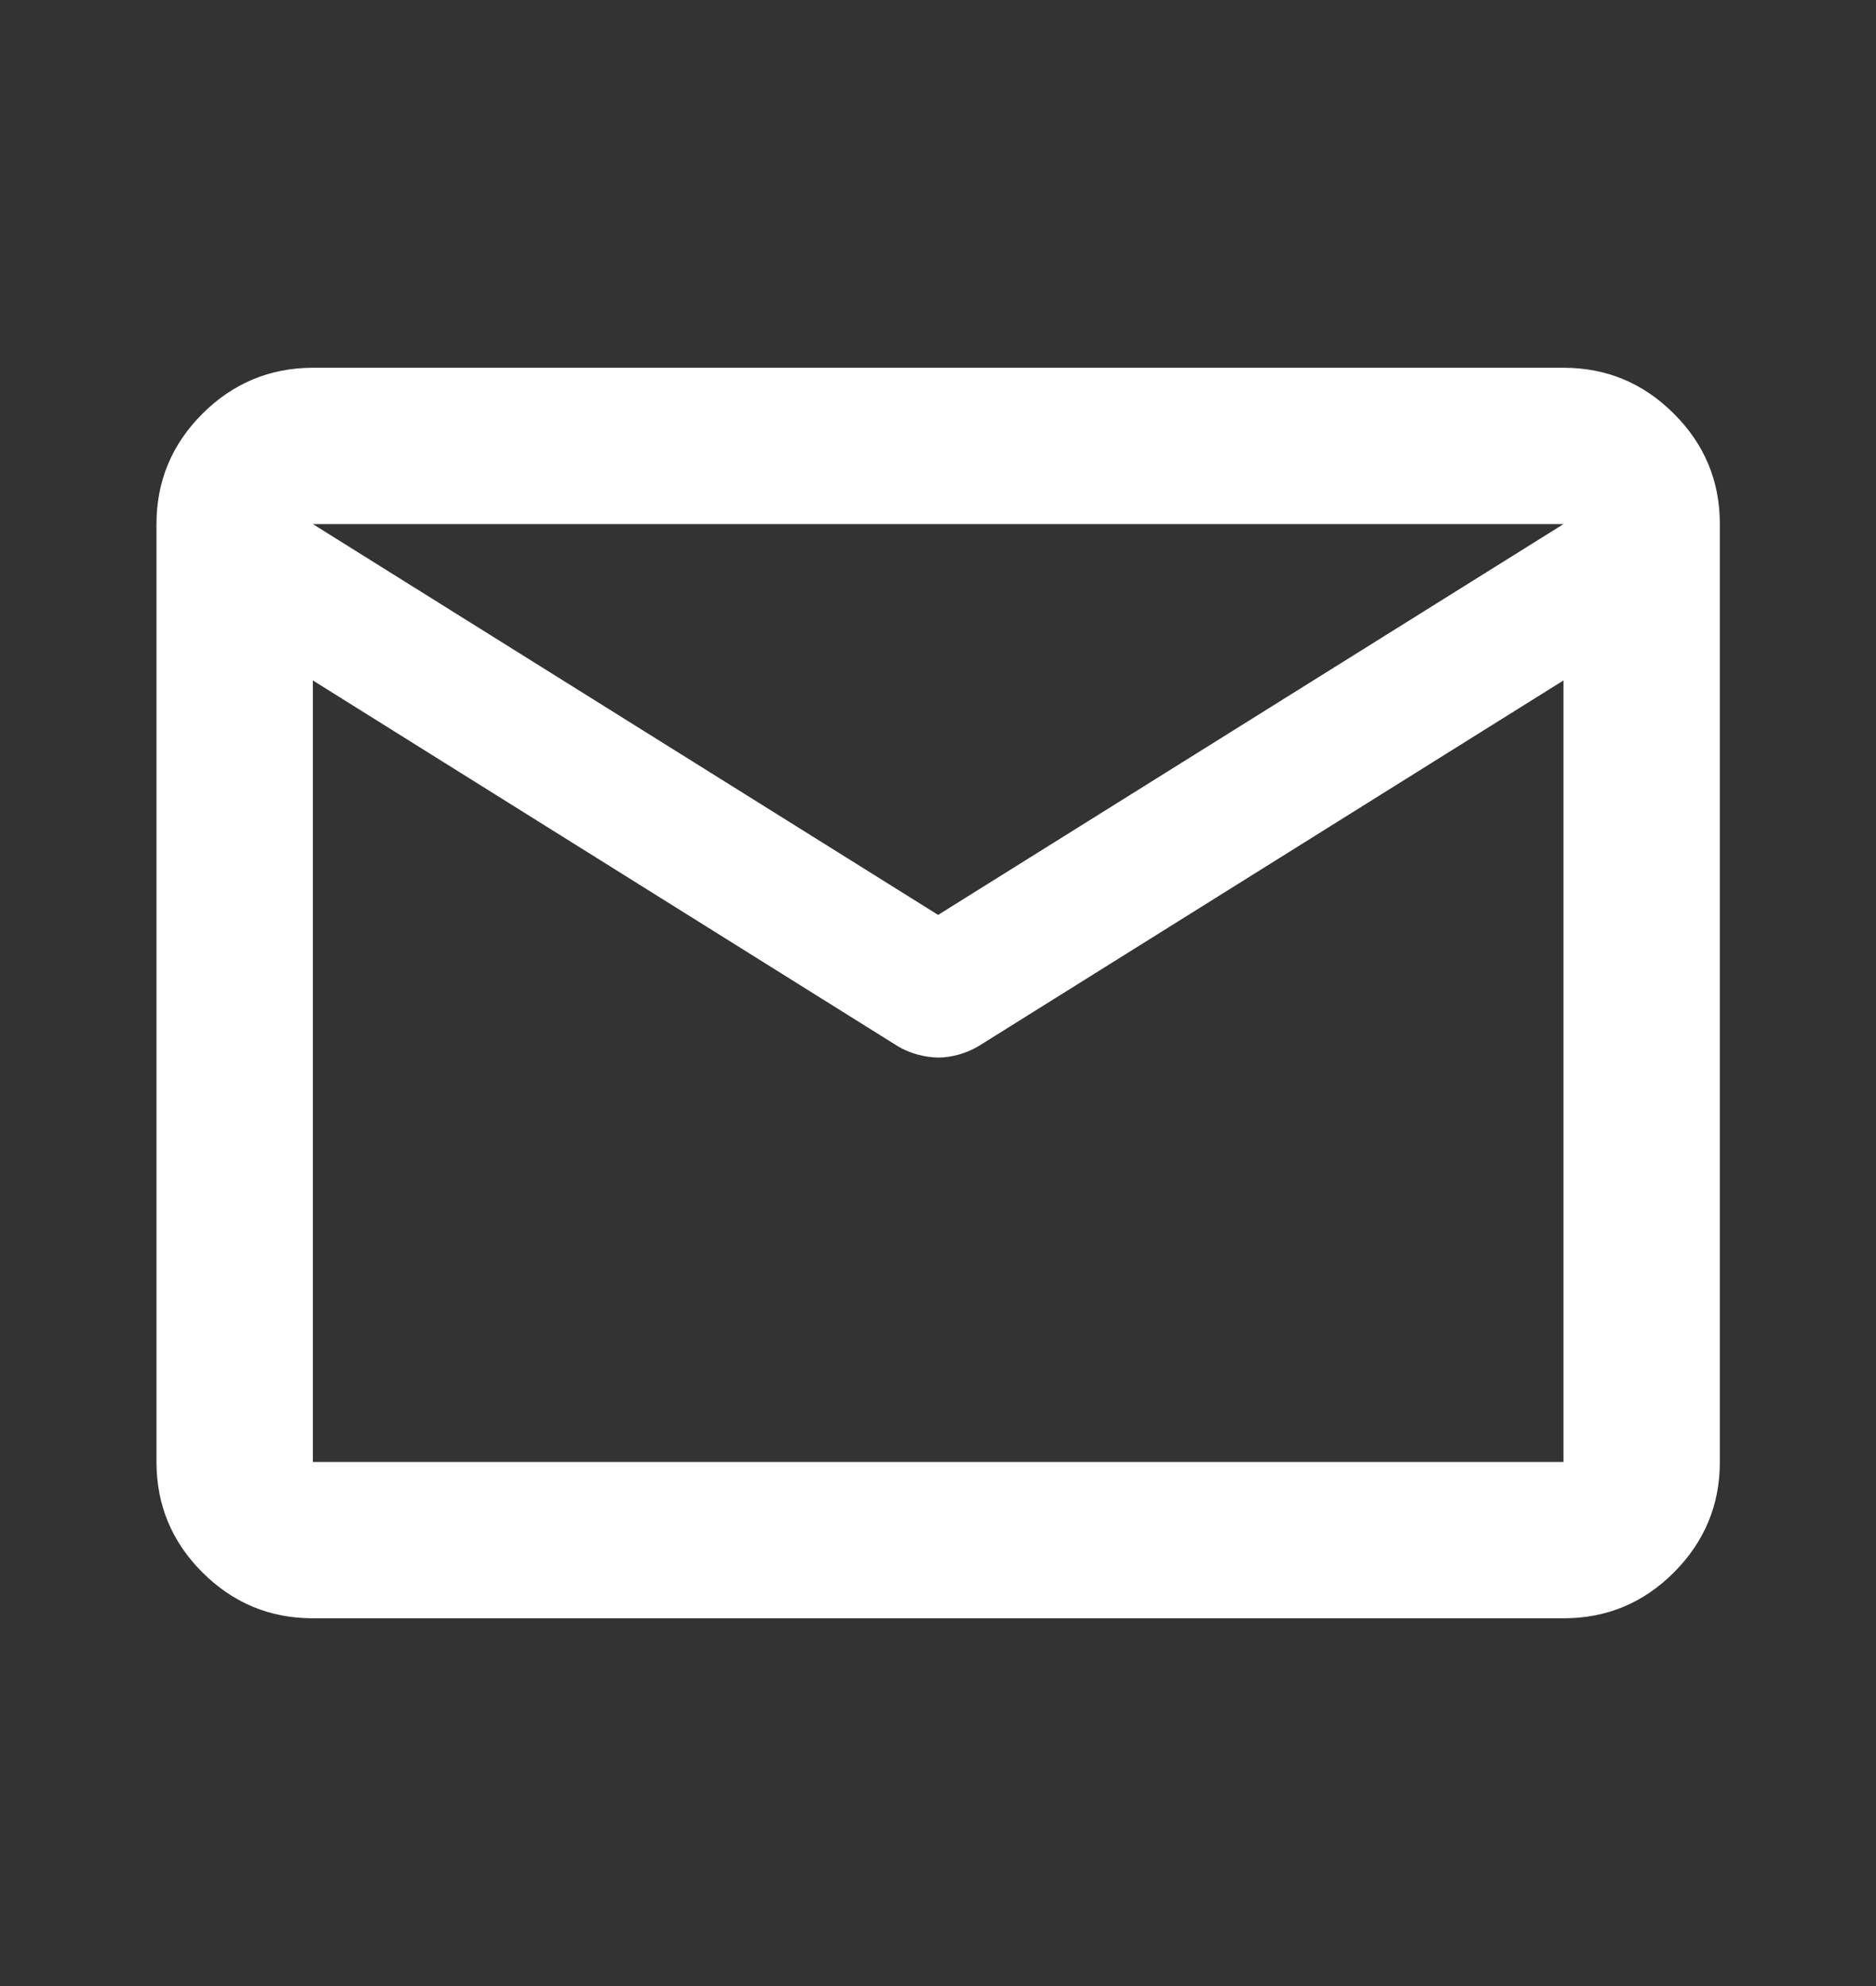 <?xml version="1.0" encoding="UTF-8"?> <svg xmlns="http://www.w3.org/2000/svg" width="17" height="18" viewBox="0 0 17 18" fill="none"><rect x="0" y="0" width="17" height="18" fill="#333333" stroke="none"/><path d="M2.835 14.667C2.445 14.667 2.112 14.528 1.834 14.251C1.557 13.974 1.418 13.64 1.418 13.25V4.75C1.418 4.361 1.557 4.027 1.834 3.75C2.112 3.473 2.446 3.334 2.835 3.333H14.168C14.558 3.333 14.891 3.472 15.169 3.75C15.447 4.028 15.585 4.361 15.585 4.75V13.25C15.585 13.64 15.446 13.973 15.169 14.251C14.892 14.529 14.558 14.667 14.168 14.667H2.835ZM14.168 6.167L8.873 9.478C8.814 9.514 8.752 9.54 8.688 9.558C8.623 9.576 8.561 9.585 8.501 9.585C8.442 9.584 8.38 9.575 8.316 9.558C8.252 9.541 8.189 9.515 8.129 9.478L2.835 6.167V13.25H14.168V6.167ZM8.501 8.292L14.168 4.75H2.835L8.501 8.292ZM2.835 6.344V5.299V5.317V5.308V6.344Z" fill="white"></path></svg> 